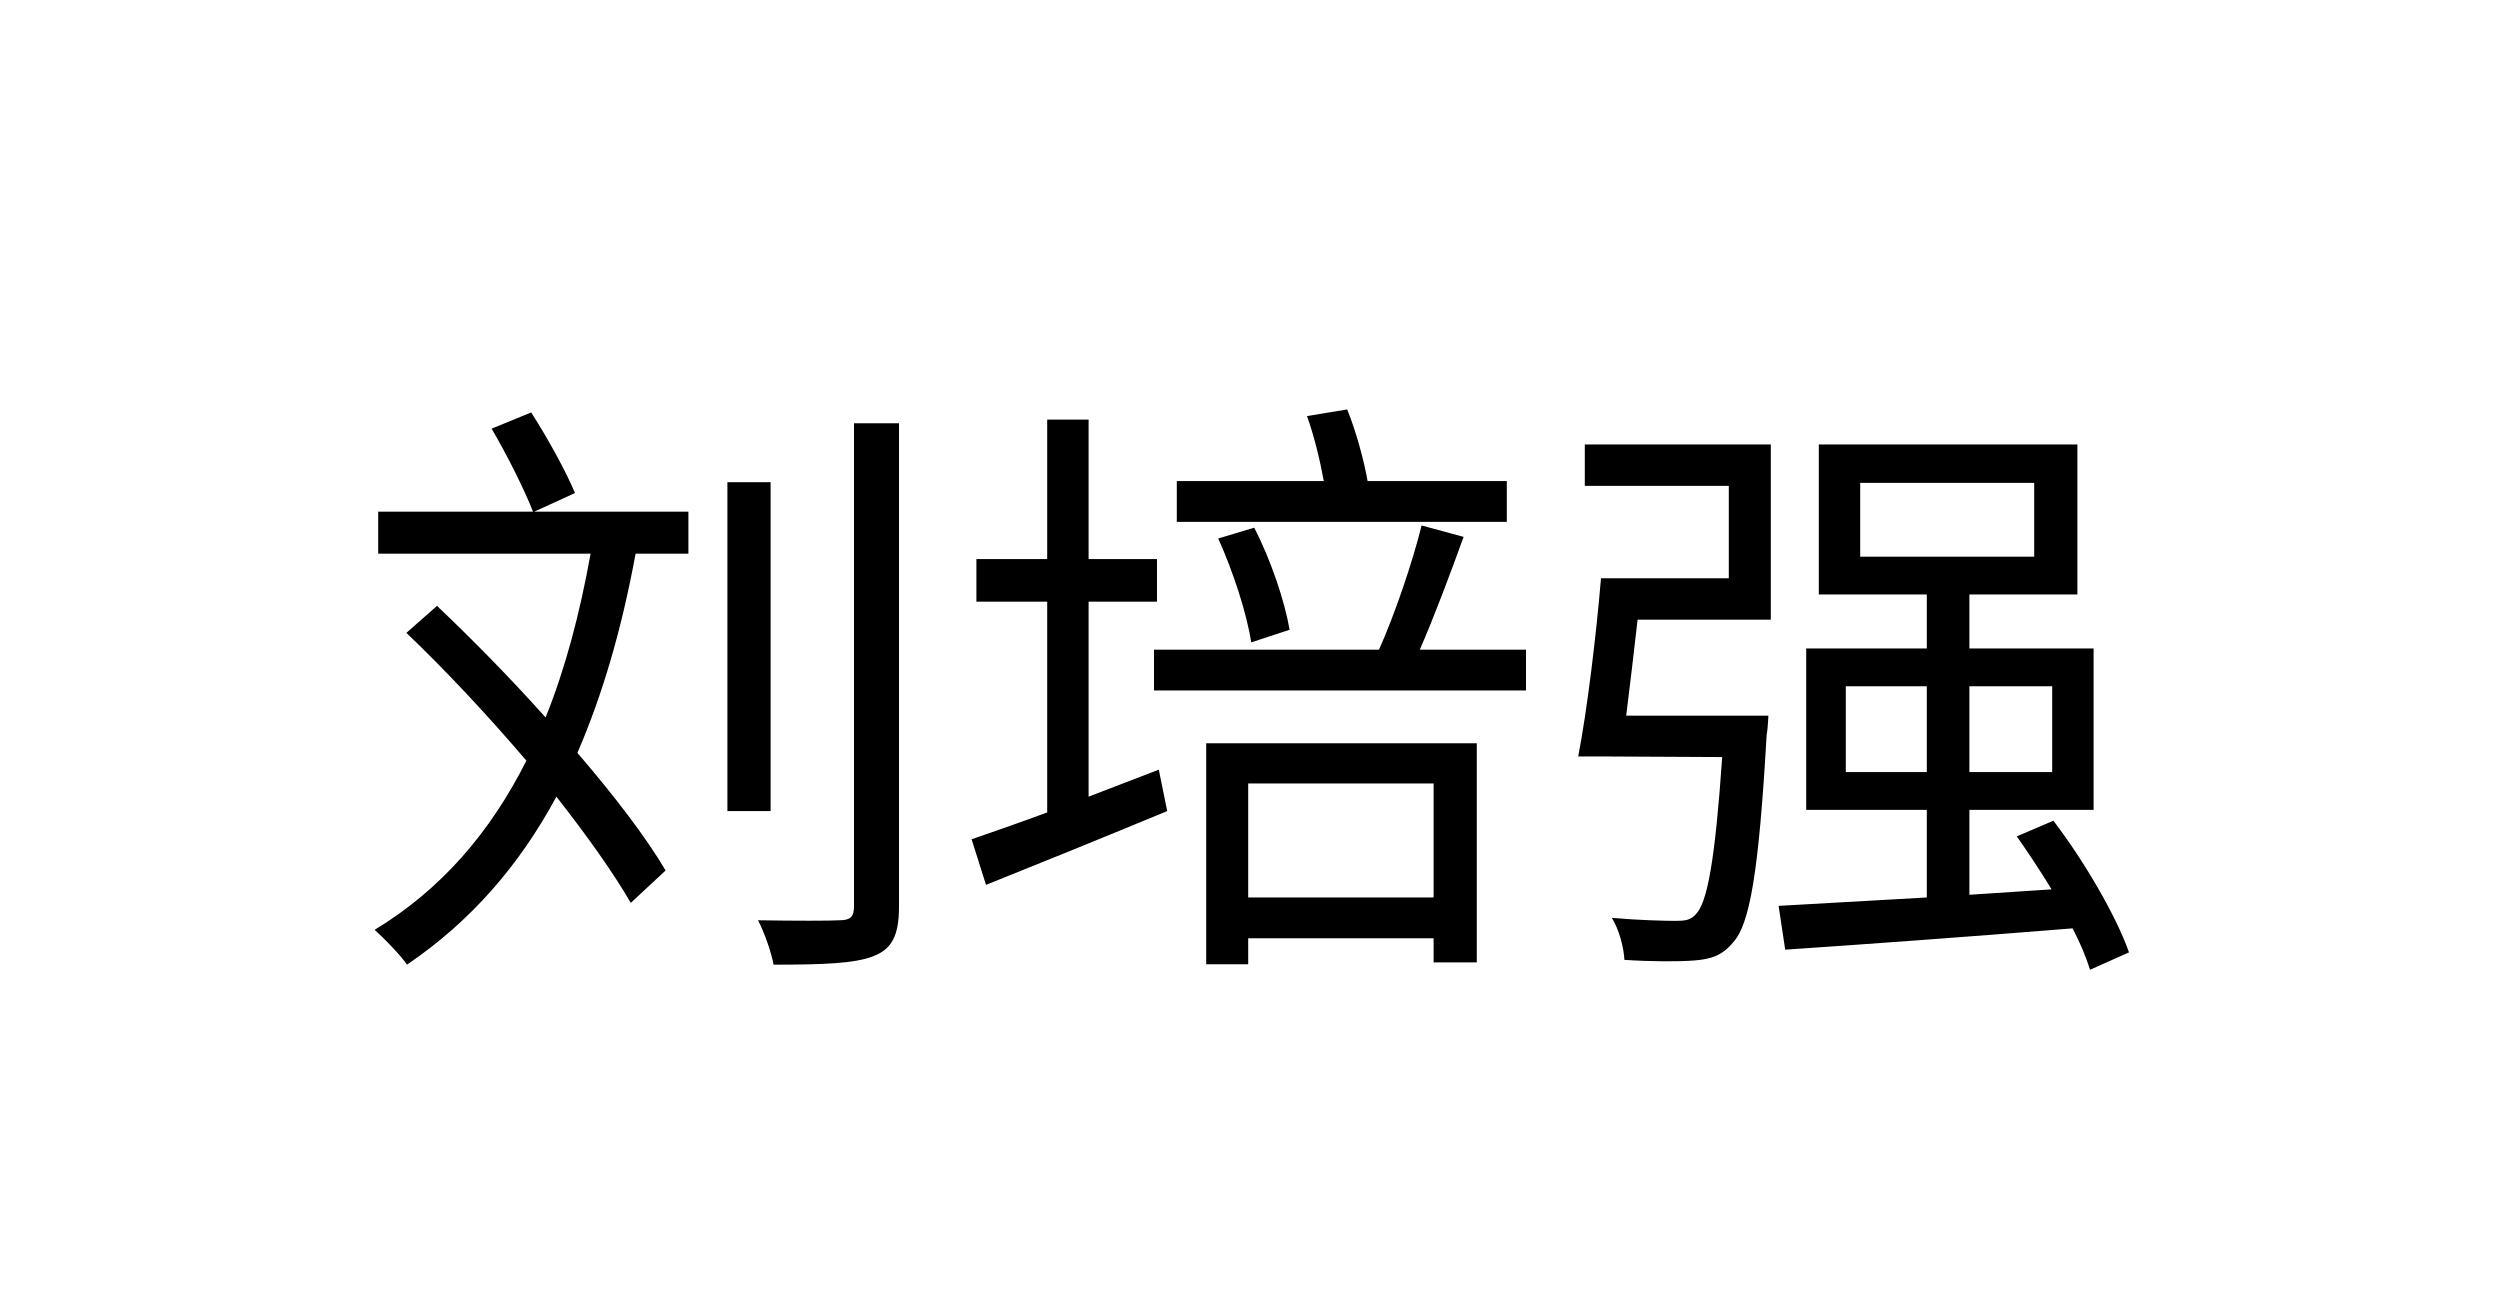 <svg xmlns="http://www.w3.org/2000/svg" xmlns:xlink="http://www.w3.org/1999/xlink" fill="none" version="1.1" width="150" height="78" viewBox="0 0 150 78"><g><g></g><g><path d="M43.644,28.932L43.644,48.664L46.236,48.664L46.236,28.932L43.644,28.932ZM51.24,25.396L51.24,54.388C51.24,55,51.024,55.216,50.376,55.216C49.764,55.252,47.712,55.252,45.48,55.216C45.876,55.972,46.272,57.124,46.416,57.88C49.44,57.88,51.276,57.808,52.392,57.376C53.508,56.944,53.94,56.152,53.94,54.388L53.94,25.396L51.24,25.396ZM29.496,25.72C30.432,27.308,31.476,29.401,31.98,30.7L22.692,30.7L22.692,33.22L35.436,33.22C34.788,36.82,33.924,40.096,32.736,43.048C30.612,40.672,28.344,38.368,26.22,36.352L24.384,37.972C26.76,40.24,29.28,42.94,31.584,45.64C29.424,49.924,26.508,53.344,22.476,55.792C23.052,56.296,24.06,57.34,24.42,57.88C28.236,55.288,31.152,51.94,33.384,47.8C35.22,50.14,36.804,52.372,37.848,54.172L39.936,52.228C38.748,50.212,36.84,47.728,34.644,45.172C36.156,41.68,37.308,37.72,38.136,33.22L41.304,33.22L41.304,30.7L32.052,30.7L34.5,29.582C33.96,28.282,32.844,26.261,31.872,24.746L29.496,25.72ZM73.092,32.31C73.992,34.292,74.82,36.85,75.072,38.543L77.376,37.786C77.088,36.093,76.26,33.607,75.252,31.661L73.092,32.31ZM72.372,44.596L72.372,57.854L74.892,57.854L74.892,56.296L86.016,56.296L86.016,57.745L88.608,57.745L88.608,44.596L72.372,44.596ZM74.892,53.848L74.892,47.008L86.016,47.008L86.016,53.848L74.892,53.848ZM78.42,24.964C78.852,26.156,79.212,27.673,79.428,28.864L70.608,28.864L70.608,31.312L90.408,31.312L90.408,28.864L82.056,28.864C81.84,27.636,81.372,25.902,80.832,24.567L78.42,24.964ZM85.296,31.528C84.756,33.724,83.676,36.892,82.74,38.98L69.24,38.98L69.24,41.428L91.56,41.428L91.56,38.98L85.188,38.98C86.052,37,87.024,34.408,87.816,32.212L85.296,31.528ZM58.296,50.356L59.16,53.092C62.22,51.868,66.216,50.248,70.032,48.664L69.528,46.18L65.316,47.8L65.316,36.1L69.42,36.1L69.42,33.544L65.316,33.544L65.316,25.177L62.832,25.177L62.832,33.544L58.584,33.544L58.584,36.1L62.832,36.1L62.832,48.746C61.104,49.384,59.556,49.924,58.296,50.356ZM111.612,28.972L122.052,28.972L122.052,33.4L111.612,33.4L111.612,28.972ZM109.128,26.668L109.128,35.668L115.608,35.668L115.608,38.908L108.372,38.908L108.372,48.592L115.608,48.592L115.608,53.848L106.716,54.352L107.112,56.98C111.684,56.674,118.128,56.206,124.356,55.702C124.824,56.602,125.184,57.466,125.4,58.186L127.74,57.142C126.984,54.982,125.076,51.7,123.204,49.243L121.008,50.182C121.692,51.158,122.412,52.242,123.096,53.361L118.164,53.686L118.164,48.592L125.616,48.592L125.616,38.908L118.164,38.908L118.164,35.668L124.644,35.668L124.644,26.668L109.128,26.668ZM110.748,41.176L115.608,41.176L115.608,46.324L110.748,46.324L110.748,41.176ZM118.164,41.176L123.132,41.176L123.132,46.324L118.164,46.324L118.164,41.176ZM96.06,34.696C95.772,38.116,95.232,42.616,94.692,45.388L96.276,45.388L103.332,45.424C102.9,51.688,102.432,54.172,101.748,54.856C101.424,55.216,101.1,55.252,100.524,55.252C99.912,55.252,98.328,55.216,96.708,55.072C97.14,55.756,97.428,56.836,97.464,57.592C99.12,57.701,100.776,57.701,101.64,57.629C102.684,57.556,103.368,57.304,103.98,56.548C104.988,55.468,105.528,52.336,105.996,44.128C106.068,43.768,106.104,42.94,106.104,42.94L97.572,42.94C97.788,41.176,98.04,39.124,98.256,37.18L106.248,37.18L106.248,26.668L95.088,26.668L95.088,29.152L103.728,29.152L103.728,34.696L96.06,34.696Z" fill="#000000" fill-opacity="1"/></g></g></svg>